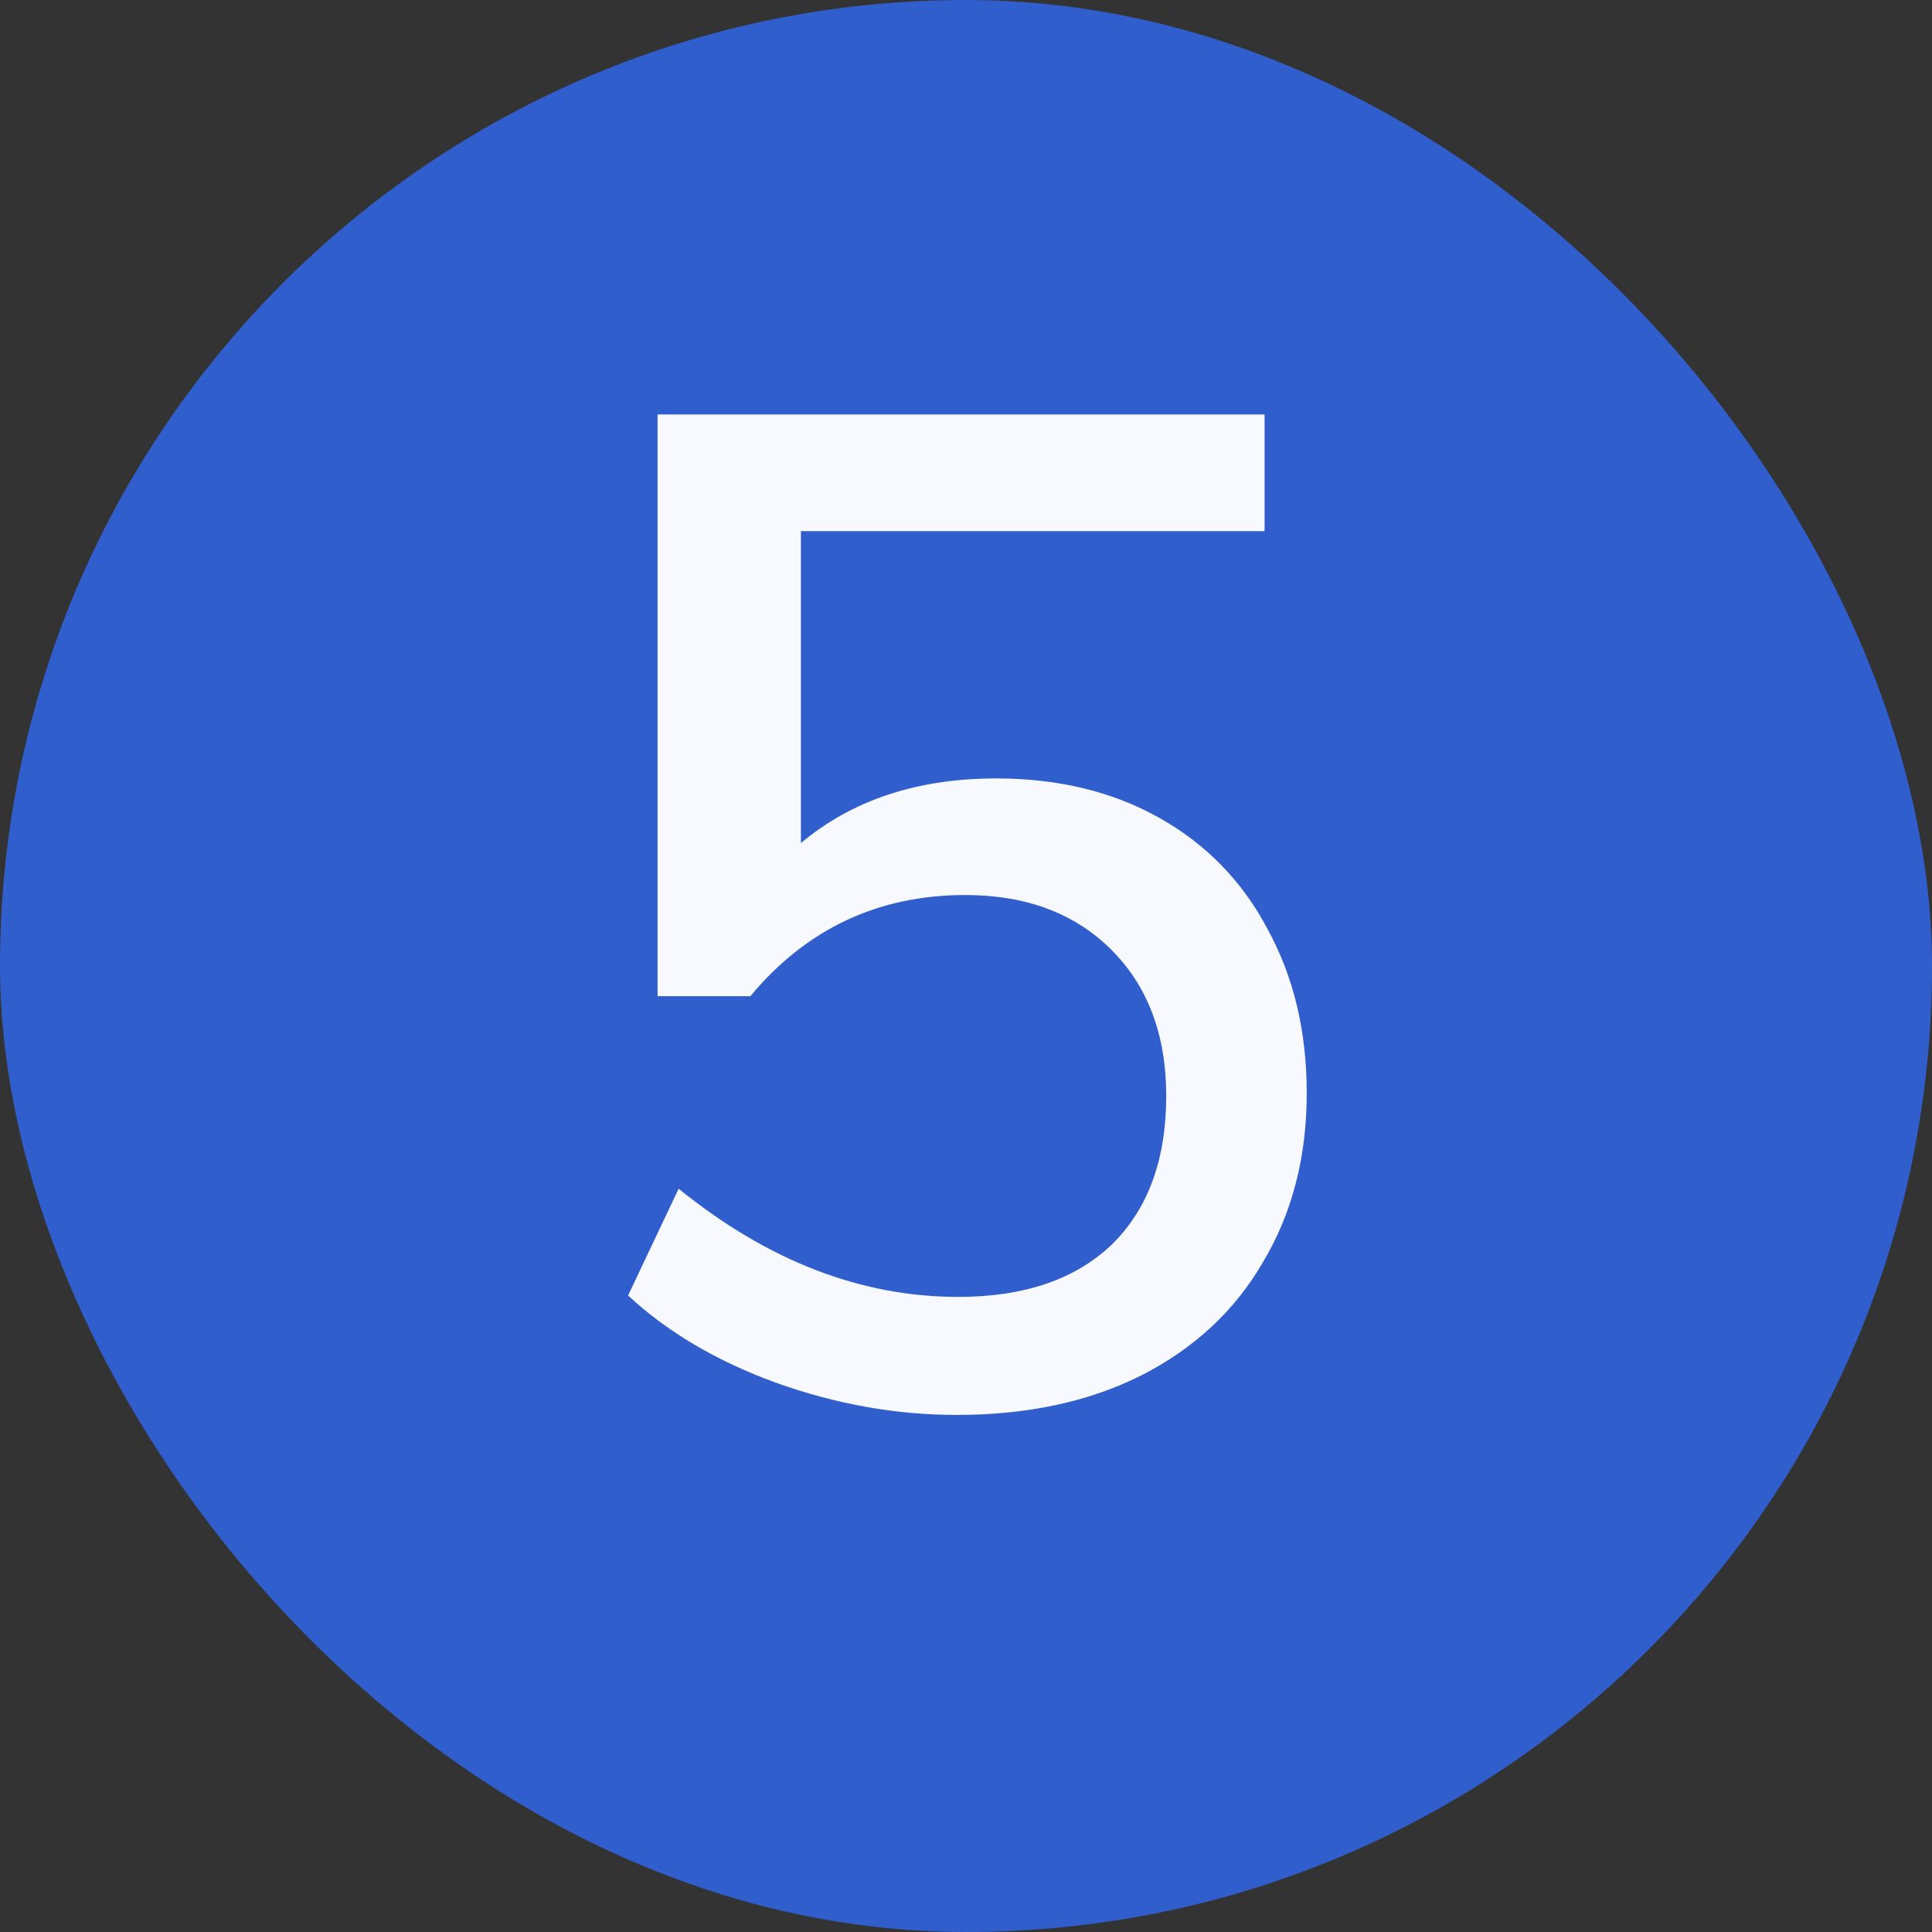 <svg width="22" height="22" viewBox="0 0 22 22" fill="none" xmlns="http://www.w3.org/2000/svg">
<rect x="0" y="0" width="22" height="22" fill="#333333" stroke="none"/>
<rect width="22" height="22" rx="11" fill="#305ECC"/>
<path d="M11.344 8.864C12.048 8.864 12.667 9.013 13.2 9.312C13.733 9.611 14.144 10.032 14.432 10.576C14.731 11.12 14.88 11.744 14.88 12.448C14.88 13.173 14.715 13.813 14.384 14.368C14.064 14.923 13.6 15.355 12.992 15.664C12.395 15.963 11.696 16.112 10.896 16.112C10.203 16.112 9.515 15.989 8.832 15.744C8.16 15.499 7.6 15.168 7.152 14.752L7.728 13.536C8.741 14.357 9.803 14.768 10.912 14.768C11.659 14.768 12.24 14.571 12.656 14.176C13.072 13.771 13.28 13.205 13.28 12.48C13.28 11.787 13.072 11.232 12.656 10.816C12.24 10.4 11.685 10.192 10.992 10.192C10 10.192 9.184 10.576 8.544 11.344H7.488V4.72H14.4V6.048H9.12V9.6C9.707 9.109 10.448 8.864 11.344 8.864Z" fill="#F8F9FF"/>
</svg>
